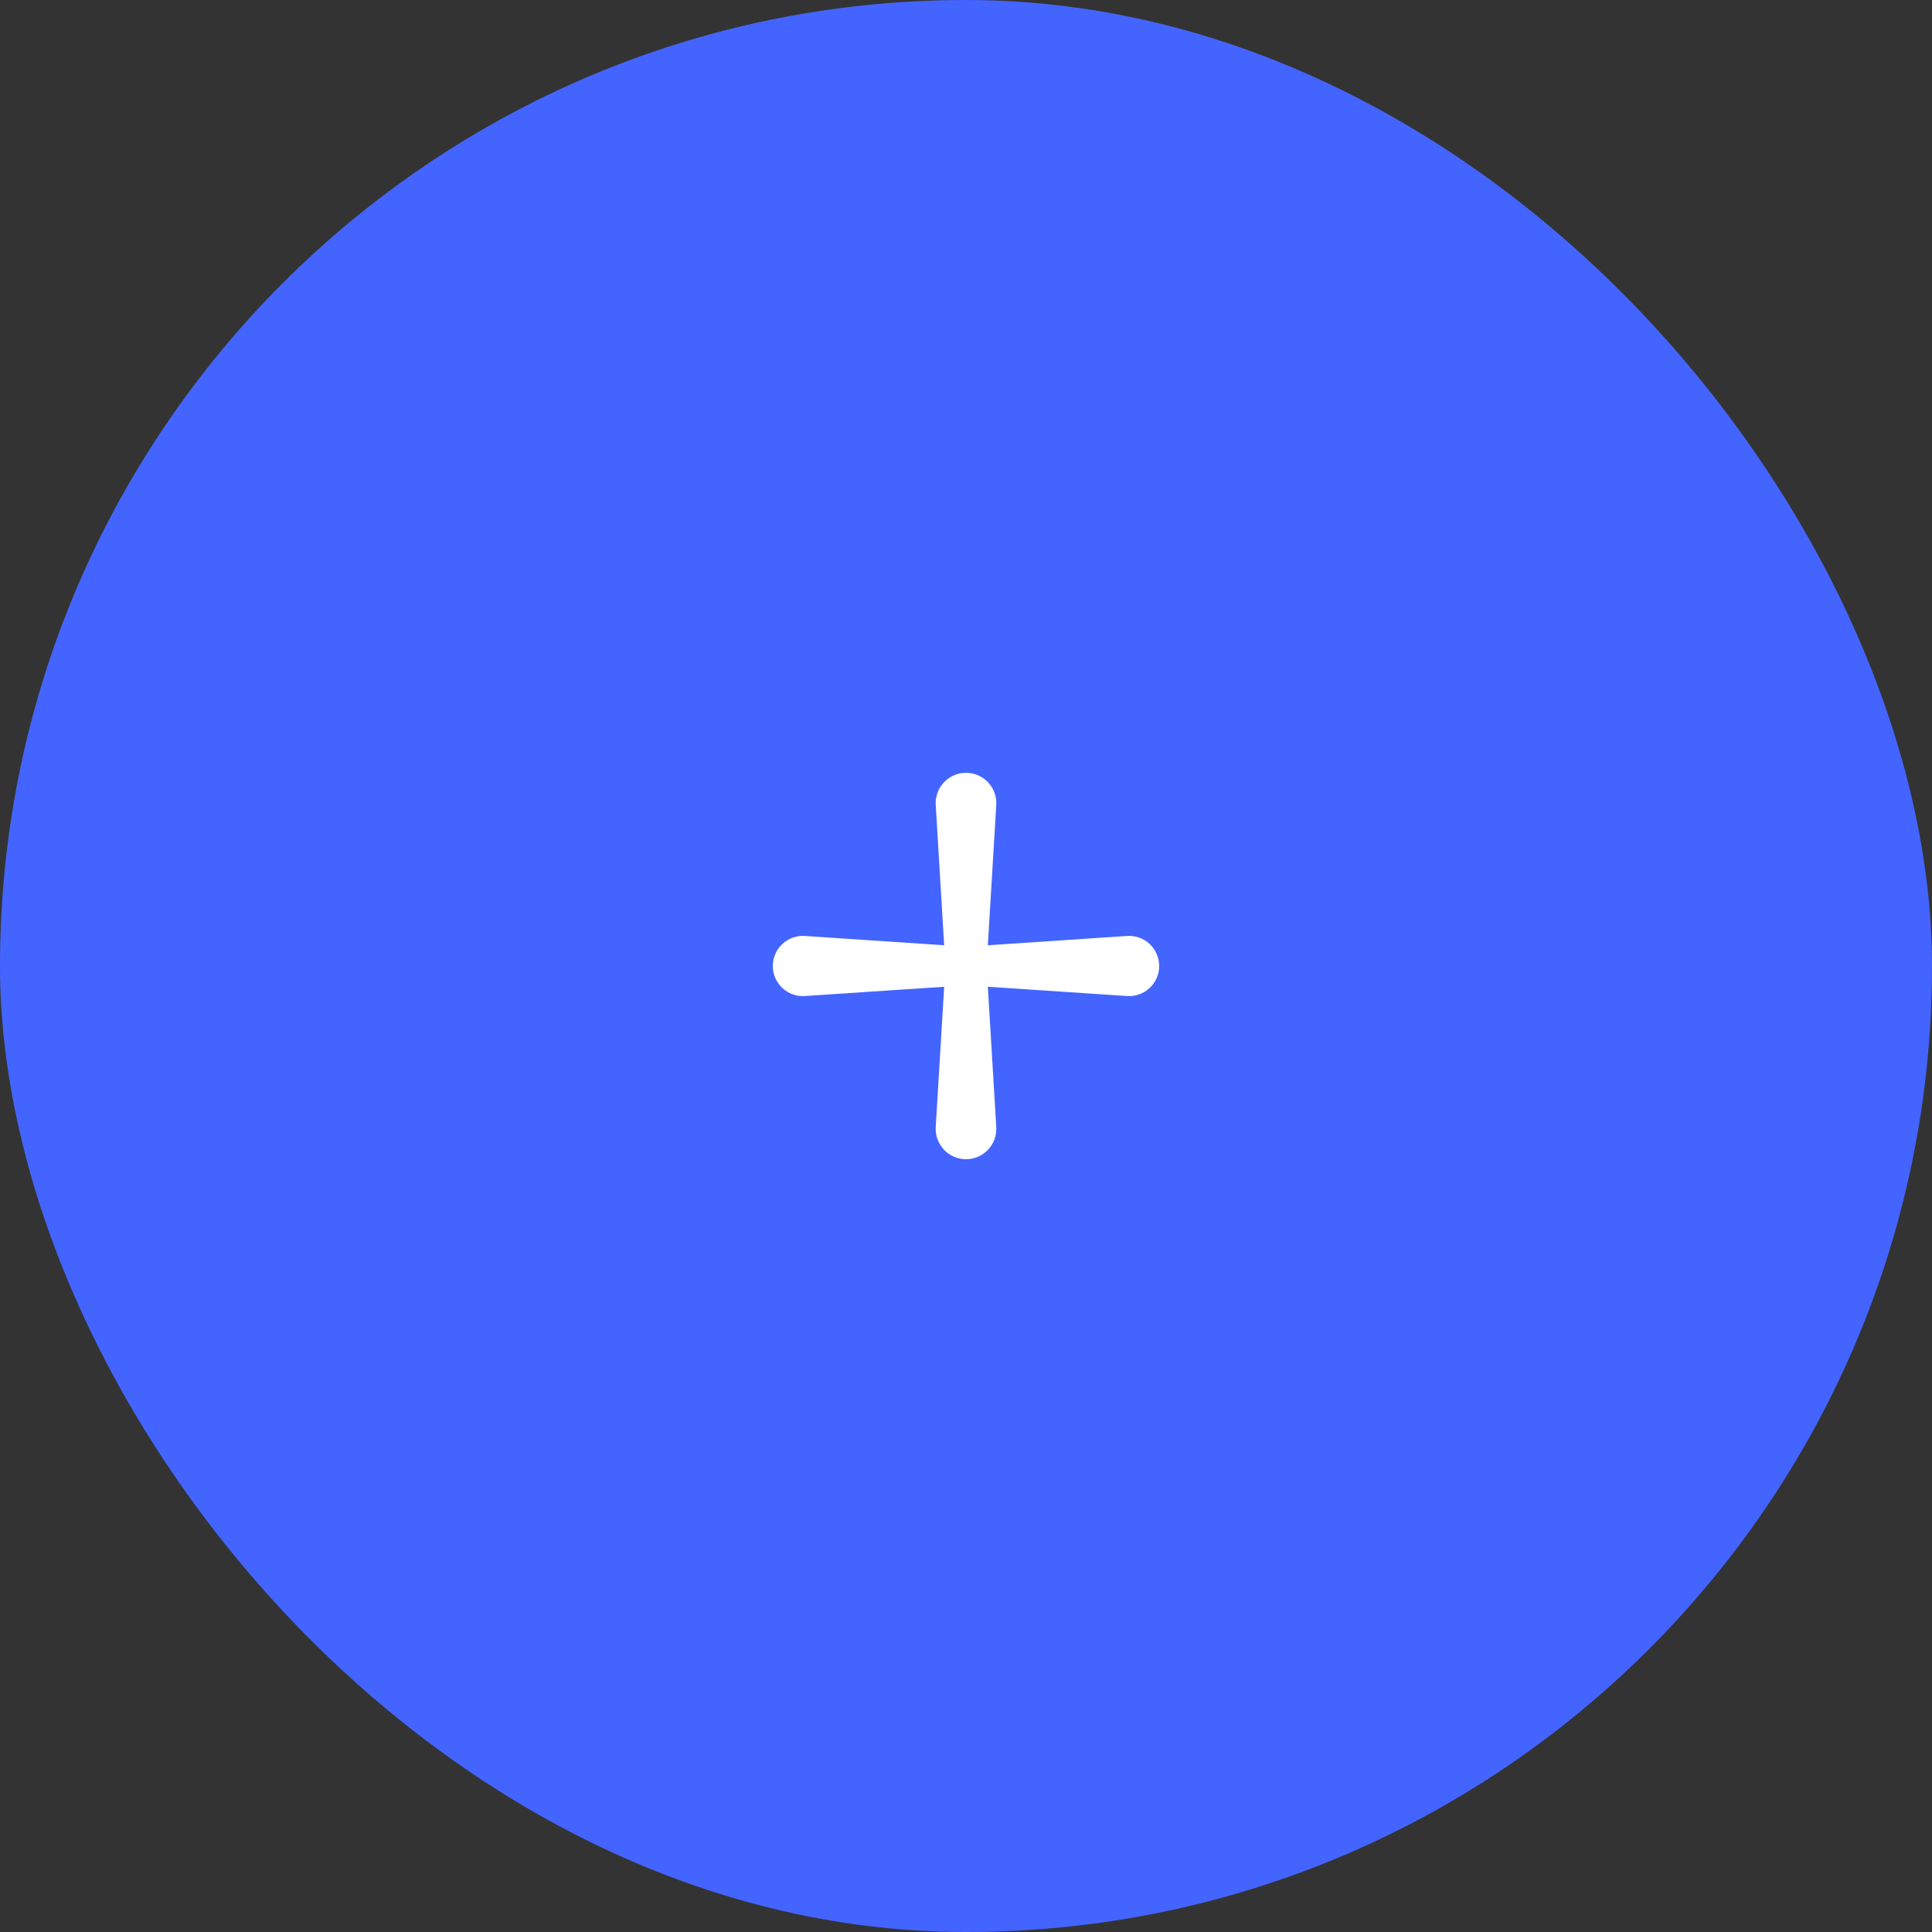 <?xml version="1.0" encoding="UTF-8"?> <svg xmlns="http://www.w3.org/2000/svg" width="60" height="60" viewBox="0 0 60 60" fill="none"><rect x="0" y="0" width="60" height="60" fill="#333333" stroke="none"/><rect width="60" height="60" rx="30" fill="#4464FF"></rect><path d="M30.94 35.002C30.973 35.543 30.542 36 30 36V36C29.458 36 29.027 35.543 29.06 35.002L29.322 30.644L24.998 30.933C24.458 30.969 24 30.541 24 30V30C24 29.459 24.458 29.031 24.998 29.067L29.322 29.356L29.06 24.998C29.027 24.457 29.458 24 30 24V24C30.542 24 30.973 24.457 30.94 24.998L30.678 29.356L35.002 29.067C35.542 29.031 36 29.459 36 30V30C36 30.541 35.542 30.969 35.002 30.933L30.678 30.644L30.94 35.002Z" fill="white"></path></svg> 